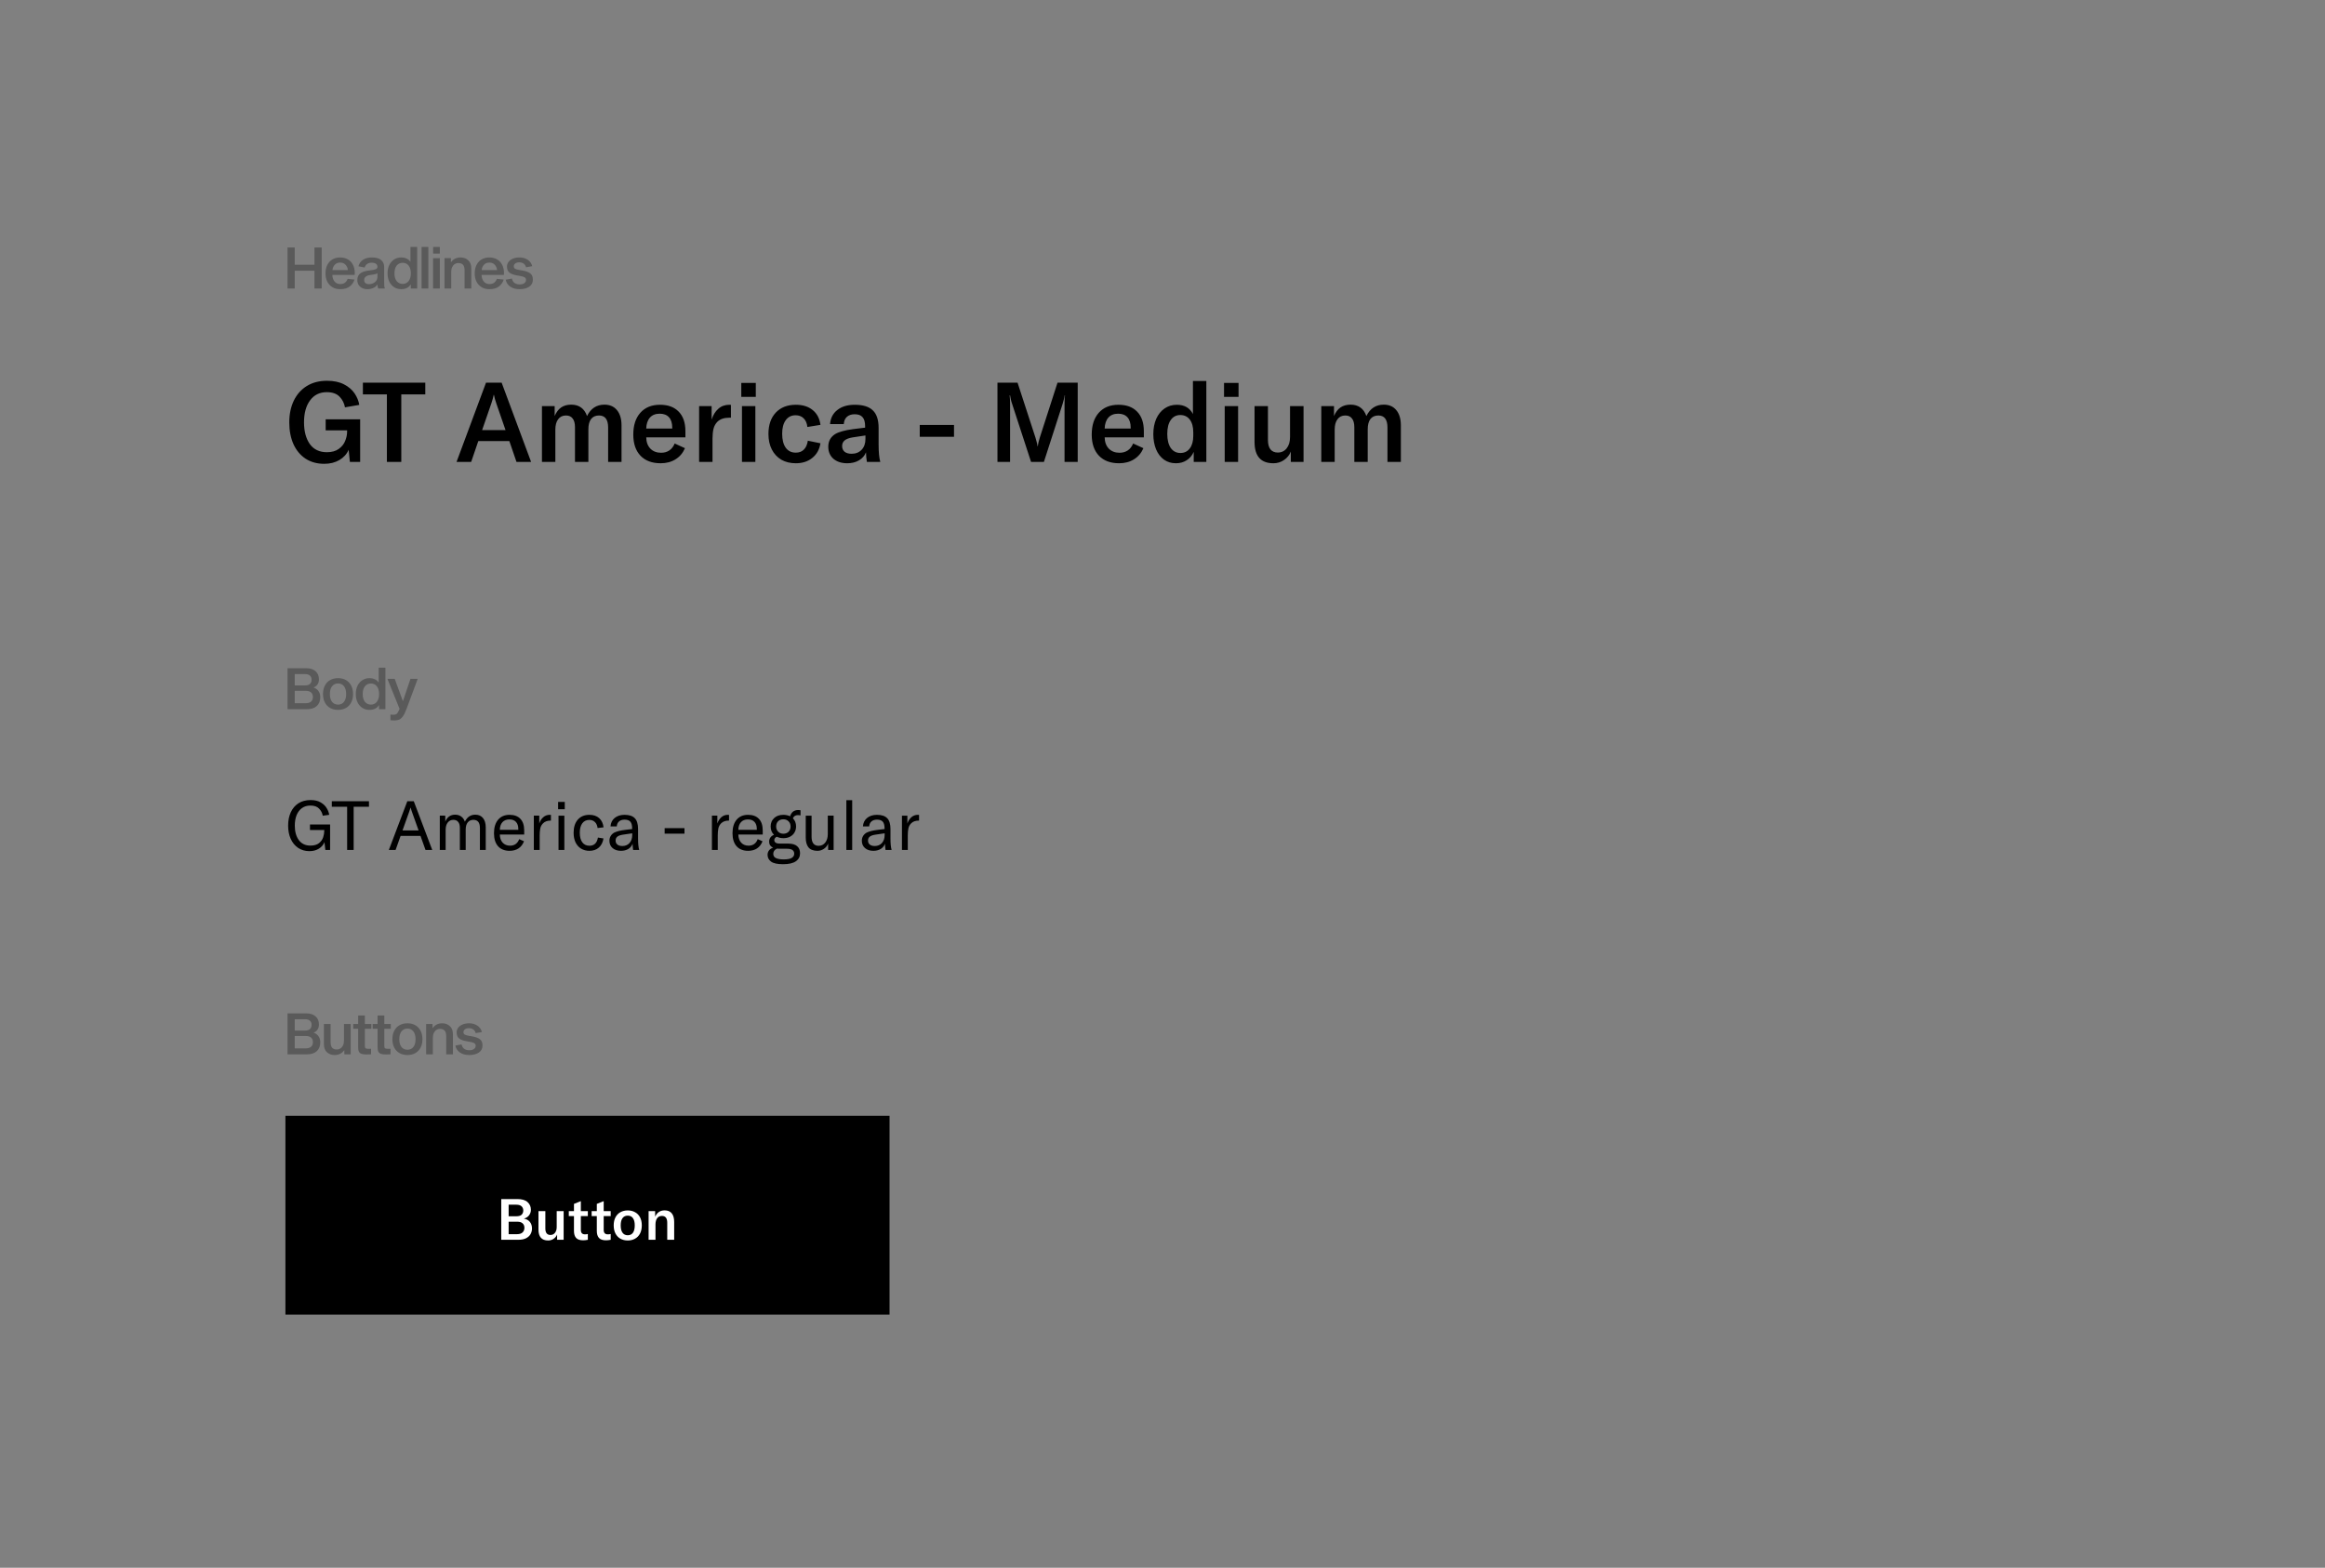 <svg fill="none" height="913" viewBox="0 0 1354 913" width="1354" xmlns="http://www.w3.org/2000/svg"><rect x="0" y="0" width="1354" height="913" fill="#808080" stroke="none"/><g fill="#000"><path d="m187.343 168h-4.209v-10.354h-11.489v10.354h-4.209v-23.848h4.209v10.02h11.489v-10.02h4.209zm19.093-5.177c-.468 1.536-1.369 2.85-2.705 3.941s-3.218 1.637-5.645 1.637c-1.692 0-3.184-.379-4.476-1.136-1.291-.779-2.293-1.859-3.006-3.24-.69-1.38-1.035-2.983-1.035-4.809 0-1.871.345-3.496 1.035-4.877.69-1.403 1.67-2.483 2.939-3.24 1.292-.779 2.806-1.169 4.543-1.169 1.67 0 3.14.357 4.409 1.069 1.291.713 2.293 1.759 3.006 3.14.735 1.358 1.102 2.984 1.102 4.876 0 .223-.022.579-.067 1.069h-12.993c.045 1.581.479 2.873 1.303 3.875.824.979 1.904 1.469 3.24 1.469 1.269 0 2.249-.3 2.939-.902.69-.623 1.169-1.336 1.436-2.137zm-8.35-9.92c-1.314 0-2.36.423-3.14 1.269-.757.824-1.202 1.859-1.336 3.106h8.985c-.134-1.247-.59-2.282-1.369-3.106-.758-.846-1.804-1.269-3.14-1.269zm22.265 15.097c-.156-.178-.289-.479-.401-.902-.089-.423-.133-.913-.133-1.469-.512.89-1.325 1.581-2.438 2.07-1.091.468-2.238.702-3.441.702-1.046 0-2.026-.212-2.939-.635-.891-.423-1.603-1.035-2.138-1.837-.512-.801-.768-1.726-.768-2.772 0-1.826.613-3.173 1.837-4.042 1.247-.868 3.118-1.425 5.612-1.67 1.647-.178 2.772-.411 3.373-.701.601-.312.902-.757.902-1.336 0-.779-.29-1.381-.869-1.804-.556-.423-1.425-.634-2.605-.634-.913 0-1.737.234-2.471.701-.713.468-1.214 1.169-1.503 2.104l-3.608-.701c.379-1.603 1.258-2.861 2.639-3.774 1.403-.913 3.095-1.37 5.077-1.37 2.471 0 4.297.501 5.477 1.503 1.181 1.002 1.771 2.338 1.771 4.008v8.852c0 1.091.022 1.892.066 2.404.067.513.201.947.401 1.303zm-.534-8.918c-.267.245-.768.457-1.503.635-.735.156-1.67.3-2.806.434-1.002.133-1.826.445-2.471.935-.646.468-.969 1.125-.969 1.971 0 .779.245 1.38.735 1.803.512.423 1.213.635 2.104.635.779 0 1.536-.156 2.271-.468.757-.311 1.381-.79 1.871-1.436.512-.668.768-1.503.768-2.505zm13.808-9.152c1.202 0 2.26.223 3.173.668.935.423 1.637 1.013 2.104 1.771h.134v-8.551h3.908v24.182h-3.708v-2.271h-.133c-.49.846-1.214 1.503-2.171 1.97-.958.468-2.049.702-3.274.702-1.536 0-2.905-.379-4.108-1.136-1.202-.779-2.149-1.859-2.839-3.24-.668-1.402-1.002-3.017-1.002-4.843 0-1.848.334-3.462 1.002-4.843.69-1.403 1.637-2.483 2.839-3.24 1.203-.779 2.561-1.169 4.075-1.169zm.902 15.398c1.447 0 2.594-.546 3.44-1.637.869-1.091 1.303-2.594 1.303-4.509s-.434-3.418-1.303-4.509c-.846-1.091-1.993-1.636-3.44-1.636-1.492 0-2.672.545-3.541 1.636-.846 1.091-1.269 2.594-1.269 4.509s.423 3.418 1.269 4.509c.869 1.091 2.049 1.637 3.541 1.637zm14.936-21.51v24.182h-3.942v-24.182zm6.686 6.513v17.669h-3.941v-17.669zm0-6.513v3.841h-3.908v-3.841zm6.553 8.851c1.314-1.826 3.162-2.739 5.545-2.739 1.759 0 3.228.546 4.409 1.637 1.202 1.069 1.803 2.661 1.803 4.776v11.657h-3.908v-10.588c0-1.514-.311-2.594-.935-3.24-.601-.668-1.514-1.002-2.739-1.002-.734 0-1.414.201-2.037.601-.624.401-1.125.991-1.503 1.771-.379.779-.568 1.714-.568 2.805v9.653h-3.908v-17.669h3.741l-.033 2.338zm30.628 10.154c-.468 1.536-1.37 2.85-2.706 3.941s-3.218 1.637-5.645 1.637c-1.692 0-3.184-.379-4.475-1.136-1.292-.779-2.294-1.859-3.006-3.24-.691-1.38-1.036-2.983-1.036-4.809 0-1.871.345-3.496 1.036-4.877.69-1.403 1.67-2.483 2.939-3.24 1.291-.779 2.806-1.169 4.542-1.169 1.67 0 3.14.357 4.409 1.069 1.292.713 2.294 1.759 3.006 3.14.735 1.358 1.103 2.984 1.103 4.876 0 .223-.023.579-.067 1.069h-12.993c.044 1.581.479 2.873 1.303 3.875.823.979 1.903 1.469 3.239 1.469 1.27 0 2.249-.3 2.94-.902.69-.623 1.169-1.336 1.436-2.137zm-8.351-9.92c-1.313 0-2.36.423-3.139 1.269-.757.824-1.203 1.859-1.336 3.106h8.984c-.133-1.247-.59-2.282-1.369-3.106-.757-.846-1.804-1.269-3.14-1.269zm21.364 2.739c-.223-.935-.69-1.648-1.403-2.138-.712-.49-1.547-.735-2.505-.735-.98 0-1.759.212-2.338.635-.579.401-.868.98-.868 1.737 0 .646.267 1.113.801 1.403.557.289 1.392.523 2.505.701l1.77.301c1.893.334 3.363.868 4.409 1.603 1.069.735 1.604 1.97 1.604 3.707 0 1.782-.713 3.151-2.138 4.109-1.425.957-3.284 1.436-5.578 1.436-2.227 0-4.053-.501-5.478-1.503s-2.293-2.338-2.605-4.008l3.607-.668c.245 1.158.757 2.015 1.537 2.572.779.556 1.781.835 3.006.835 1.091 0 1.97-.234 2.639-.702.69-.49 1.035-1.135 1.035-1.937 0-.69-.301-1.202-.902-1.536-.579-.335-1.458-.591-2.639-.769l-1.837-.334c-1.714-.267-3.095-.768-4.141-1.503-1.047-.735-1.57-1.948-1.57-3.64 0-1.025.312-1.938.935-2.739.624-.802 1.481-1.425 2.572-1.871 1.113-.445 2.349-.668 3.707-.668 1.292 0 2.472.223 3.541.668 1.069.446 1.937 1.058 2.605 1.837.69.78 1.125 1.637 1.303 2.572z" fill-opacity=".3"/><path d="m178.358 389.152c2.338 0 4.153.59 5.444 1.77 1.292 1.158 1.938 2.728 1.938 4.71 0 1.091-.256 2.037-.769 2.839-.489.801-1.235 1.403-2.237 1.803v.134c1.224.468 2.16 1.18 2.805 2.138.646.935.969 2.115.969 3.54 0 2.138-.679 3.83-2.038 5.077-1.336 1.225-3.228 1.837-5.678 1.837h-11.356v-23.848zm-.701 10.02c1.247 0 2.193-.289 2.839-.868s.968-1.392.968-2.438c0-1.069-.322-1.882-.968-2.439-.646-.579-1.592-.868-2.839-.868h-6.012v6.613zm.401 10.354c1.358 0 2.393-.311 3.106-.935.712-.623 1.069-1.514 1.069-2.672s-.357-2.048-1.069-2.672c-.713-.623-1.748-.935-3.106-.935h-6.413v7.214zm18.827-14.596c1.759 0 3.296.379 4.61 1.136 1.313.757 2.326 1.837 3.039 3.24s1.069 3.028 1.069 4.876-.356 3.474-1.069 4.877c-.713 1.38-1.726 2.449-3.039 3.206-1.314.757-2.851 1.136-4.61 1.136-1.781 0-3.34-.379-4.676-1.136-1.314-.757-2.327-1.826-3.039-3.206-.713-1.403-1.069-3.029-1.069-4.877s.356-3.473 1.069-4.876c.712-1.403 1.725-2.483 3.039-3.24 1.336-.757 2.895-1.136 4.676-1.136zm0 15.398c1.448 0 2.594-.534 3.441-1.603.846-1.091 1.269-2.606 1.269-4.543s-.423-3.451-1.269-4.542c-.847-1.091-1.993-1.637-3.441-1.637-1.469 0-2.638.546-3.507 1.637-.846 1.091-1.269 2.605-1.269 4.542s.423 3.452 1.269 4.543c.846 1.069 2.015 1.603 3.507 1.603zm18.246-15.398c1.202 0 2.26.223 3.173.668.935.423 1.637 1.013 2.104 1.771h.134v-8.551h3.908v24.182h-3.708v-2.271h-.133c-.49.846-1.214 1.503-2.172 1.97-.957.468-2.048.702-3.273.702-1.536 0-2.906-.379-4.108-1.136-1.202-.779-2.149-1.859-2.839-3.24-.668-1.402-1.002-3.017-1.002-4.843 0-1.848.334-3.462 1.002-4.843.69-1.403 1.637-2.483 2.839-3.24 1.202-.779 2.561-1.169 4.075-1.169zm.902 15.398c1.447 0 2.594-.546 3.44-1.637.868-1.091 1.303-2.594 1.303-4.509s-.435-3.418-1.303-4.509c-.846-1.091-1.993-1.636-3.44-1.636-1.492 0-2.672.545-3.541 1.636-.846 1.091-1.269 2.594-1.269 4.509s.423 3.418 1.269 4.509c.869 1.091 2.049 1.637 3.541 1.637zm20.647 2.672c-.69 1.848-1.381 3.24-2.071 4.175-.69.958-1.414 1.592-2.171 1.904-.735.312-1.625.467-2.672.467s-1.837-.033-2.371-.1v-3.34c.089 0 .278.023.567.067.312.045.724.067 1.236.067.846 0 1.481-.201 1.904-.601.445-.401.891-1.147 1.336-2.238l.267-.601-7.081-17.469h4.242l4.71 12.859h.133l4.342-12.859h4.209z" fill-opacity=".3"/><path d="m178.358 590.152c2.338 0 4.153.59 5.444 1.77 1.292 1.158 1.938 2.728 1.938 4.71 0 1.091-.256 2.037-.769 2.839-.489.801-1.235 1.403-2.237 1.803v.134c1.224.468 2.16 1.18 2.805 2.138.646.935.969 2.115.969 3.54 0 2.138-.679 3.83-2.038 5.077-1.336 1.225-3.228 1.837-5.678 1.837h-11.356v-23.848zm-.701 10.02c1.247 0 2.193-.289 2.839-.868s.968-1.392.968-2.438c0-1.069-.322-1.882-.968-2.439-.646-.579-1.592-.868-2.839-.868h-6.012v6.613zm.401 10.354c1.358 0 2.393-.311 3.106-.935.712-.623 1.069-1.514 1.069-2.672s-.357-2.048-1.069-2.672c-.713-.623-1.748-.935-3.106-.935h-6.413v7.214zm22.334 1.136c-1.291 1.826-3.139 2.739-5.544 2.739-1.759 0-3.24-.535-4.442-1.603-1.181-1.069-1.771-2.661-1.771-4.777v-11.69h3.908v10.588c0 1.514.301 2.605.902 3.273.624.668 1.548 1.002 2.772 1.002.713 0 1.381-.2 2.004-.601.646-.401 1.158-.991 1.537-1.77.378-.779.568-1.715.568-2.806v-9.686h3.907v17.669h-3.707v-2.338zm14.094-.868c.757 0 1.292-.012 1.604-.034v3.24c-.535.045-1.448.067-2.739.067-1.158 0-2.082-.112-2.773-.334-.668-.223-1.169-.624-1.503-1.203s-.501-1.402-.501-2.471v-10.922h-2.872v-2.806h2.872v-4.943h3.908v4.943h3.775v2.806h-3.775v9.886c0 .757.145 1.247.434 1.47.29.2.813.301 1.57.301zm11.319 0c.757 0 1.291-.012 1.603-.034v3.24c-.535.045-1.447.067-2.739.067-1.158 0-2.082-.112-2.772-.334-.668-.223-1.169-.624-1.503-1.203s-.501-1.402-.501-2.471v-10.922h-2.873v-2.806h2.873v-4.943h3.908v4.943h3.774v2.806h-3.774v9.886c0 .757.144 1.247.434 1.47.289.2.813.301 1.57.301zm11.494-14.864c1.759 0 3.295.379 4.609 1.136s2.327 1.837 3.039 3.24c.713 1.403 1.069 3.028 1.069 4.876s-.356 3.474-1.069 4.877c-.712 1.38-1.725 2.449-3.039 3.206s-2.85 1.136-4.609 1.136c-1.782 0-3.34-.379-4.676-1.136-1.314-.757-2.327-1.826-3.04-3.206-.712-1.403-1.069-3.029-1.069-4.877s.357-3.473 1.069-4.876c.713-1.403 1.726-2.483 3.04-3.24 1.336-.757 2.894-1.136 4.676-1.136zm0 15.398c1.447 0 2.594-.534 3.44-1.603.846-1.091 1.269-2.606 1.269-4.543s-.423-3.451-1.269-4.542-1.993-1.637-3.44-1.637c-1.47 0-2.639.546-3.507 1.637-.847 1.091-1.27 2.605-1.27 4.542s.423 3.452 1.27 4.543c.846 1.069 2.015 1.603 3.507 1.603zm14.705-12.659c1.313-1.826 3.162-2.739 5.544-2.739 1.759 0 3.229.546 4.409 1.637 1.202 1.069 1.804 2.661 1.804 4.776v11.657h-3.908v-10.588c0-1.514-.312-2.594-.935-3.24-.602-.668-1.515-1.002-2.739-1.002-.735 0-1.414.201-2.038.601-.623.401-1.124.991-1.503 1.771-.378.779-.568 1.714-.568 2.805v9.653h-3.907v-17.669h3.74l-.033 2.338zm25.016 2.973c-.223-.935-.691-1.648-1.403-2.138-.713-.49-1.548-.735-2.505-.735-.98 0-1.759.212-2.338.635-.579.401-.869.98-.869 1.737 0 .646.268 1.113.802 1.403.557.289 1.392.523 2.505.701l1.77.301c1.893.334 3.363.868 4.409 1.603 1.069.735 1.603 1.97 1.603 3.707 0 1.782-.712 3.151-2.137 4.109-1.425.957-3.285 1.436-5.578 1.436-2.227 0-4.053-.501-5.478-1.503s-2.293-2.338-2.605-4.008l3.607-.668c.245 1.158.757 2.015 1.537 2.572.779.556 1.781.835 3.006.835 1.091 0 1.97-.234 2.638-.702.69-.49 1.036-1.135 1.036-1.937 0-.69-.301-1.202-.902-1.536-.579-.335-1.459-.591-2.639-.769l-1.837-.334c-1.714-.267-3.095-.768-4.142-1.503-1.046-.735-1.569-1.948-1.569-3.64 0-1.025.311-1.938.935-2.739.623-.802 1.481-1.425 2.572-1.871 1.113-.445 2.349-.668 3.707-.668 1.292 0 2.472.223 3.541.668 1.068.446 1.937 1.058 2.605 1.837.69.78 1.124 1.637 1.302 2.572z" fill-opacity=".3"/><path d="m166.219 649.801h351.819v115.788h-351.819z"/></g><path d="m305.07 709.675c1.492.245 2.65.869 3.474 1.871.846 1.002 1.269 2.293 1.269 3.874 0 1.18-.279 2.271-.835 3.273-.535.98-1.403 1.782-2.606 2.405-1.18.601-2.683.902-4.509.902h-9.953v-23.714h9.386c2.716 0 4.709.601 5.978 1.803 1.27 1.18 1.904 2.65 1.904 4.409 0 1.225-.356 2.305-1.069 3.24-.69.935-1.703 1.581-3.039 1.937zm-8.851-8.116v6.747h4.375c1.537 0 2.605-.312 3.207-.935.623-.646.935-1.448.935-2.405 0-1.002-.323-1.815-.969-2.438-.646-.646-1.703-.969-3.173-.969zm4.843 17.168c1.492 0 2.583-.345 3.273-1.036.713-.69 1.069-1.581 1.069-2.672 0-1.069-.345-1.926-1.036-2.572-.69-.645-1.714-.968-3.072-.968h-5.077v7.248zm18.168 3.674c-3.763 0-5.645-2.127-5.645-6.38v-10.721h4.008v10.12c0 1.225.245 2.16.735 2.806.512.645 1.247.968 2.204.968 1.114 0 2.004-.423 2.672-1.269.669-.846 1.003-1.97 1.003-3.373v-9.252h4.041v16.7h-3.808v-3.106c-.4 1.046-1.08 1.892-2.037 2.538-.935.646-1.993.969-3.173.969zm12.022-17.101h3.006v-4.209l4.008-1.603v5.812h4.075v2.906h-4.075v7.982c0 .913.2 1.581.601 2.004s1.013.635 1.837.635c.557 0 1.102-.067 1.637-.2v3.373c-.98.2-1.893.301-2.739.301-1.915 0-3.284-.468-4.108-1.403s-1.236-2.294-1.236-4.075v-8.617h-3.006zm13.308 0h3.006v-4.209l4.008-1.603v5.812h4.075v2.906h-4.075v7.982c0 .913.2 1.581.601 2.004s1.013.635 1.837.635c.557 0 1.103-.067 1.637-.2v3.373c-.98.2-1.893.301-2.739.301-1.915 0-3.284-.468-4.108-1.403s-1.236-2.294-1.236-4.075v-8.617h-3.006zm21.023 17.101c-1.603 0-3.028-.345-4.275-1.036-1.225-.69-2.182-1.692-2.873-3.006-.69-1.336-1.035-2.917-1.035-4.743 0-1.825.345-3.395 1.035-4.709.691-1.314 1.648-2.305 2.873-2.973 1.247-.69 2.672-1.035 4.275-1.035s3.017.345 4.242 1.035c1.247.668 2.215 1.659 2.906 2.973.69 1.314 1.035 2.884 1.035 4.709 0 1.826-.345 3.407-1.035 4.743-.691 1.314-1.659 2.316-2.906 3.006-1.225.691-2.639 1.036-4.242 1.036zm0-3.04c1.291 0 2.293-.478 3.006-1.436.713-.98 1.069-2.416 1.069-4.309 0-1.87-.356-3.284-1.069-4.241-.69-.958-1.692-1.437-3.006-1.437s-2.327.479-3.039 1.437c-.713.957-1.069 2.371-1.069 4.241 0 1.871.356 3.296 1.069 4.276.712.979 1.725 1.469 3.039 1.469zm12.138-14.061h3.808v3.24c1.135-2.45 2.983-3.674 5.544-3.674 1.826 0 3.206.578 4.142 1.736.935 1.136 1.403 2.817 1.403 5.044v10.354h-4.042v-9.953c0-2.628-1.035-3.942-3.106-3.942-1.18 0-2.104.446-2.772 1.336-.646.891-.969 2.127-.969 3.708v8.851h-4.008z" fill="#fff"/><path d="m180.24 495.68c-2.533 0-4.747-.64-6.64-1.92-1.867-1.28-3.307-3.04-4.32-5.28-.987-2.267-1.48-4.827-1.48-7.68 0-2.907.507-5.48 1.52-7.72 1.04-2.267 2.533-4.027 4.48-5.28 1.973-1.253 4.333-1.88 7.08-1.88 2.4 0 4.373.467 5.92 1.4 1.573.933 2.733 2.053 3.48 3.36.773 1.28 1.253 2.56 1.44 3.84l-3.76.52c-.267-1.547-.973-2.92-2.12-4.12-1.12-1.2-2.813-1.8-5.08-1.8-1.893 0-3.533.493-4.92 1.48-1.36.987-2.4 2.36-3.12 4.12-.693 1.76-1.04 3.8-1.04 6.12 0 3.413.773 6.2 2.32 8.36 1.573 2.16 3.84 3.24 6.8 3.24 2.133 0 3.8-.48 5-1.44 1.2-.987 2-2.12 2.4-3.4.427-1.307.64-2.56.64-3.76v-.48h-8.32v-3.2h11.72v14.84h-2.76l-.52-4.56c-.64 1.573-1.733 2.84-3.28 3.8s-3.36 1.44-5.44 1.44zm34.636-29.08v3.2h-8.92v25.2h-3.8v-25.2h-8.92v-3.2zm32.932 28.4-2.92-8.2h-11.6l-2.92 8.2h-3.92l10.76-28.4h3.76l10.76 28.4zm-4.04-11.4-3.96-11.08c-.293-.8-.52-1.52-.68-2.16h-.08c-.16.64-.386 1.36-.68 2.16l-3.96 11.08zm15.555-8.6v3.48c1.12-2.693 3.027-4.04 5.72-4.04 1.387 0 2.56.347 3.52 1.04.987.693 1.707 1.707 2.16 3.04 1.334-2.72 3.36-4.08 6.08-4.08 1.92 0 3.414.653 4.48 1.96 1.067 1.307 1.6 3.133 1.6 5.48v13.12h-3.4v-12.84c0-3.147-1.266-4.72-3.8-4.72-1.413 0-2.52.507-3.32 1.52-.773.987-1.16 2.387-1.16 4.2v11.84h-3.4v-13c0-1.467-.333-2.587-1-3.36-.64-.8-1.56-1.2-2.76-1.2-1.386 0-2.493.533-3.32 1.6-.8 1.04-1.2 2.467-1.2 4.28v11.68h-3.4v-20zm45.96 11h-14.2c.026 1.947.573 3.52 1.64 4.72 1.093 1.173 2.533 1.76 4.32 1.76 1.28 0 2.373-.32 3.28-.96.906-.667 1.586-1.613 2.04-2.84l2.8 1.24c-.694 1.813-1.76 3.2-3.2 4.16-1.414.933-3.134 1.4-5.16 1.4-2.88 0-5.12-.88-6.72-2.64-1.6-1.787-2.4-4.32-2.4-7.6 0-3.36.8-5.987 2.4-7.88s3.826-2.84 6.68-2.84c2.72 0 4.813.773 6.28 2.32 1.493 1.547 2.24 3.8 2.24 6.76zm-3.44-3.2c0-1.813-.454-3.2-1.36-4.16-.88-.96-2.147-1.44-3.8-1.44-1.734 0-3.094.533-4.08 1.6-.96 1.067-1.467 2.547-1.52 4.44h10.76zm12.206-3.24c.507-1.493 1.28-2.707 2.32-3.64 1.067-.933 2.32-1.4 3.76-1.4.32 0 .56.013.72.04v3.32h-.16c-1.893 0-3.36.52-4.4 1.56-.853.853-1.4 1.84-1.64 2.96s-.36 2.467-.36 4.04v8.56h-3.4v-20h3.16zm11.215 15.44v-20h3.4v20zm-.24-23.72v-4.28h3.88v4.28zm18.226 24.2c-1.84 0-3.453-.427-4.84-1.28s-2.467-2.067-3.24-3.64c-.747-1.6-1.12-3.453-1.12-5.56 0-3.253.813-5.813 2.44-7.68 1.653-1.867 3.907-2.8 6.76-2.8 2.347 0 4.24.64 5.68 1.92s2.293 3.067 2.56 5.36l-3.48.4c-.187-1.52-.707-2.68-1.56-3.48-.827-.827-1.92-1.24-3.28-1.24-1.733 0-3.093.667-4.08 2-.96 1.307-1.44 3.133-1.44 5.48 0 2.4.493 4.267 1.48 5.6.987 1.307 2.373 1.96 4.16 1.96 1.36 0 2.453-.4 3.28-1.2s1.373-1.987 1.64-3.56l3.24.52c-.373 2.293-1.28 4.067-2.72 5.32-1.413 1.253-3.24 1.88-5.48 1.88zm18.419 0c-2.053 0-3.693-.533-4.92-1.6-1.226-1.067-1.84-2.493-1.84-4.28 0-1.013.24-1.92.72-2.72.48-.827 1.174-1.493 2.08-2 .774-.373 1.68-.693 2.72-.96s2.374-.493 4-.68l3.72-.44v-.32c0-1.84-.346-3.16-1.04-3.96-.693-.8-1.813-1.2-3.36-1.2-1.36 0-2.44.347-3.24 1.04s-1.24 1.667-1.32 2.92h-3.64c.134-2.053.934-3.693 2.4-4.92 1.494-1.227 3.414-1.84 5.76-1.84 2.747 0 4.747.667 6 2 1.254 1.307 1.88 3.413 1.88 6.32v5.4c0 3.04.227 5.293.68 6.76h-3.56c-.16-1.12-.266-2.333-.32-3.64-.453 1.28-1.28 2.293-2.48 3.04-1.2.72-2.613 1.08-4.24 1.08zm.76-2.8c1.734 0 3.12-.573 4.16-1.72 1.067-1.173 1.6-2.733 1.6-4.68v-1l-5.44.8c-1.466.213-2.546.6-3.24 1.16-.666.533-1 1.293-1 2.28s.347 1.76 1.04 2.32c.694.56 1.654.84 2.88.84zm24.634-10.4h11.56v3.2h-11.56zm30.697-2.72c.507-1.493 1.28-2.707 2.32-3.64 1.067-.933 2.32-1.4 3.76-1.4.32 0 .56.013.72.04v3.32h-.16c-1.893 0-3.36.52-4.4 1.56-.853.853-1.4 1.84-1.64 2.96s-.36 2.467-.36 4.04v8.56h-3.4v-20h3.16zm26.429 6.44h-14.2c.027 1.947.573 3.52 1.64 4.72 1.093 1.173 2.533 1.76 4.32 1.76 1.28 0 2.373-.32 3.28-.96.907-.667 1.587-1.613 2.04-2.84l2.8 1.24c-.693 1.813-1.76 3.2-3.2 4.16-1.413.933-3.133 1.4-5.16 1.4-2.88 0-5.12-.88-6.72-2.64-1.6-1.787-2.4-4.32-2.4-7.6 0-3.36.8-5.987 2.4-7.88s3.827-2.84 6.68-2.84c2.72 0 4.813.773 6.28 2.32 1.493 1.547 2.24 3.8 2.24 6.76zm-3.44-3.2c0-1.813-.453-3.2-1.36-4.16-.88-.96-2.147-1.44-3.8-1.44-1.733 0-3.093.533-4.08 1.6-.96 1.067-1.467 2.547-1.52 4.44h10.76zm24.016-8.12c-1.52 0-2.52.627-3 1.88 1.226 1.227 1.84 2.8 1.84 4.72 0 1.307-.307 2.48-.92 3.52-.587 1.013-1.44 1.827-2.56 2.44-1.094.587-2.4.88-3.92.88-1.387 0-2.667-.28-3.84-.84-.427.187-.774.453-1.04.8-.267.32-.4.707-.4 1.16 0 .613.253 1.107.76 1.48.533.373 1.386.56 2.56.56h4.88c2.24 0 3.933.493 5.08 1.48 1.146.96 1.72 2.347 1.72 4.16 0 1.973-.814 3.52-2.44 4.64-1.627 1.147-4.12 1.72-7.48 1.72-3.254 0-5.574-.507-6.96-1.52-1.36-1.013-2.04-2.333-2.04-3.96 0-.96.28-1.813.84-2.56.56-.72 1.36-1.253 2.4-1.6-1.547-.693-2.32-1.853-2.32-3.48 0-.96.253-1.787.76-2.48.506-.693 1.2-1.2 2.08-1.52-1.307-1.253-1.96-2.88-1.96-4.88 0-1.973.666-3.587 2-4.84 1.333-1.28 3.133-1.92 5.4-1.92 1.413 0 2.72.28 3.92.84.32-1.093.866-1.973 1.64-2.64.8-.667 1.84-1 3.12-1 .48 0 .92.053 1.32.16v2.96c-.534-.107-1.014-.16-1.44-.16zm-8.56 10.84c1.253 0 2.266-.387 3.04-1.16.773-.8 1.16-1.813 1.16-3.04s-.387-2.227-1.16-3c-.774-.8-1.787-1.2-3.04-1.2-1.28 0-2.307.387-3.08 1.16-.747.773-1.12 1.773-1.12 3s.386 2.24 1.16 3.04c.773.8 1.786 1.2 3.04 1.2zm-2.08 8.76c-.427 0-.987-.027-1.68-.08-.694.32-1.227.747-1.6 1.28-.347.533-.52 1.107-.52 1.72 0 1.173.52 2.013 1.56 2.52 1.066.507 2.573.76 4.52.76 2.266 0 3.853-.307 4.76-.92.906-.587 1.36-1.387 1.36-2.4 0-.933-.347-1.653-1.04-2.16-.694-.48-1.734-.72-3.12-.72zm21.949 1.2c-2.4 0-4.146-.667-5.24-2-1.066-1.333-1.6-3.24-1.6-5.72v-12.76h3.4v12.36c0 1.68.347 2.973 1.04 3.88.72.88 1.734 1.32 3.04 1.32 1.6 0 2.894-.627 3.88-1.88.987-1.253 1.48-2.893 1.48-4.92v-10.76h3.4v20h-3.2v-3.76c-.453 1.227-1.253 2.24-2.4 3.04-1.146.8-2.413 1.2-3.8 1.2zm20.212-29.48v29h-3.4v-29zm12.376 29.48c-2.054 0-3.694-.533-4.92-1.6-1.227-1.067-1.84-2.493-1.84-4.28 0-1.013.24-1.92.72-2.72.48-.827 1.173-1.493 2.08-2 .773-.373 1.68-.693 2.72-.96s2.373-.493 4-.68l3.72-.44v-.32c0-1.84-.347-3.16-1.04-3.96-.694-.8-1.814-1.2-3.36-1.2-1.36 0-2.44.347-3.24 1.04s-1.24 1.667-1.32 2.92h-3.64c.133-2.053.933-3.693 2.4-4.92 1.493-1.227 3.413-1.84 5.76-1.84 2.746 0 4.746.667 6 2 1.253 1.307 1.88 3.413 1.88 6.32v5.4c0 3.04.226 5.293.68 6.76h-3.56c-.16-1.12-.267-2.333-.32-3.64-.454 1.28-1.28 2.293-2.48 3.04-1.2.72-2.614 1.08-4.24 1.08zm.76-2.8c1.733 0 3.12-.573 4.16-1.72 1.066-1.173 1.6-2.733 1.6-4.68v-1l-5.44.8c-1.467.213-2.547.6-3.24 1.16-.667.533-1 1.293-1 2.28s.346 1.76 1.04 2.32c.693.56 1.653.84 2.88.84zm19.002-13.12c.507-1.493 1.28-2.707 2.32-3.64 1.067-.933 2.32-1.4 3.76-1.4.32 0 .56.013.72.04v3.32h-.16c-1.893 0-3.36.52-4.4 1.56-.853.853-1.4 1.84-1.64 2.96s-.36 2.467-.36 4.04v8.56h-3.4v-20h3.16z" fill="#000"/><path d="m188.815 270.105c-4.16 0-7.778-.997-10.855-2.99-3.077-2.037-5.438-4.875-7.085-8.515-1.603-3.64-2.405-7.843-2.405-12.61s.867-8.97 2.6-12.61c1.777-3.683 4.312-6.543 7.605-8.58s7.215-3.055 11.765-3.055c3.9 0 7.193.693 9.88 2.08s4.745 3.142 6.175 5.265 2.34 4.355 2.73 6.695l-8.32 1.43c-.433-2.427-1.495-4.507-3.185-6.24s-4.16-2.6-7.41-2.6c-4.16 0-7.41 1.603-9.75 4.81-2.34 3.163-3.51 7.41-3.51 12.74 0 5.243 1.127 9.468 3.38 12.675 2.297 3.163 5.612 4.745 9.945 4.745 2.86 0 5.178-.65 6.955-1.95s3.012-2.86 3.705-4.68c.737-1.82 1.105-3.575 1.105-5.265v-.845h-12.48v-6.435h20.085v24.83h-5.98l-.715-7.085c-1.083 2.513-2.882 4.507-5.395 5.98s-5.46 2.21-8.84 2.21zm58.856-47.255v6.825h-13.975v39.325h-8.385v-39.325h-13.975v-6.825zm53.109 46.15-4.16-12.155h-18.07l-4.16 12.155h-8.515l17.16-46.15h9.1l17.16 46.15zm-6.37-18.525-5.395-15.6c-.607-1.777-1.062-3.423-1.365-4.94h-.13c-.304 1.517-.759 3.163-1.365 4.94l-5.395 15.6zm28.609-13.975v5.785c.954-2.253 2.21-3.922 3.77-5.005 1.604-1.083 3.554-1.625 5.85-1.625 4.594 0 7.67 2.21 9.23 6.63 2.167-4.42 5.547-6.63 10.14-6.63 3.12 0 5.547 1.062 7.28 3.185 1.777 2.123 2.665 5.092 2.665 8.905v21.255h-7.8v-20.02c0-4.68-1.776-7.02-5.33-7.02-1.993 0-3.531.693-4.615 2.08-1.04 1.387-1.56 3.38-1.56 5.98v18.98h-7.8v-20.215c0-2.253-.455-3.943-1.365-5.07-.866-1.17-2.166-1.755-3.9-1.755-1.95 0-3.466.737-4.55 2.21-1.083 1.43-1.625 3.445-1.625 6.045v18.785h-7.8v-32.5zm76.138 18.2h-22.815c.043 2.73.845 4.918 2.405 6.565 1.603 1.603 3.683 2.405 6.24 2.405 1.863 0 3.467-.455 4.81-1.365s2.383-2.253 3.12-4.03l5.98 2.73c-1.213 2.817-3.055 4.983-5.525 6.5-2.427 1.517-5.308 2.275-8.645 2.275-4.983 0-8.883-1.452-11.7-4.355-2.817-2.947-4.225-7.063-4.225-12.35 0-5.373 1.365-9.598 4.095-12.675 2.773-3.12 6.587-4.68 11.44-4.68 4.723 0 8.363 1.343 10.92 4.03 2.6 2.643 3.9 6.435 3.9 11.375zm-7.67-5.655c0-2.643-.628-4.658-1.885-6.045s-3.055-2.08-5.395-2.08c-2.47 0-4.377.758-5.72 2.275s-2.058 3.64-2.145 6.37h15.145zm22.935-4.68c.867-2.687 2.167-4.788 3.9-6.305 1.734-1.56 3.879-2.34 6.435-2.34.39 0 .694.022.91.065v7.475h-1.04c-2.903 0-5.156.758-6.76 2.275-1.17 1.17-1.95 2.557-2.34 4.16s-.585 3.51-.585 5.72v13.585h-7.8v-32.5h7.28zm17.667 24.635v-32.5h7.8v32.5zm-.39-37.895v-8.125h8.45v8.125zm31.739 38.675c-3.207 0-6.023-.693-8.45-2.08-2.383-1.43-4.225-3.423-5.525-5.98s-1.95-5.547-1.95-8.97c0-5.287 1.43-9.447 4.29-12.48s6.76-4.55 11.7-4.55c4.03 0 7.302 1.04 9.815 3.12 2.513 2.037 4.008 4.897 4.485 8.58l-7.605 1.235c-.26-2.21-.997-3.9-2.21-5.07-1.17-1.17-2.73-1.755-4.68-1.755-2.427 0-4.333.953-5.72 2.86s-2.08 4.528-2.08 7.865c0 3.51.693 6.24 2.08 8.19 1.387 1.907 3.337 2.86 5.85 2.86 1.95 0 3.51-.585 4.68-1.755 1.213-1.17 1.993-2.903 2.34-5.2l7.345 1.495c-.563 3.597-2.145 6.435-4.745 8.515-2.557 2.08-5.763 3.12-9.62 3.12zm29.971 0c-3.337 0-6.024-.867-8.06-2.6-1.994-1.777-2.99-4.117-2.99-7.02 0-1.56.325-2.968.975-4.225.693-1.257 1.69-2.297 2.99-3.12 1.17-.693 2.578-1.257 4.225-1.69 1.646-.477 3.77-.888 6.37-1.235l6.89-.845v-.845c0-2.427-.499-4.182-1.495-5.265-.954-1.127-2.47-1.69-4.55-1.69-1.907 0-3.424.498-4.55 1.495-1.084.953-1.69 2.362-1.82 4.225h-7.995c.26-3.467 1.668-6.197 4.225-8.19 2.556-2.037 5.936-3.055 10.14-3.055 4.81 0 8.32 1.083 10.53 3.25 2.253 2.123 3.38 5.547 3.38 10.27v9.685c0 4.42.325 7.778.975 10.075h-7.8c-.304-1.777-.477-3.64-.52-5.59-.78 1.993-2.145 3.553-4.095 4.68-1.907 1.127-4.182 1.69-6.825 1.69zm2.535-5.525c2.426 0 4.376-.78 5.85-2.34 1.473-1.56 2.21-3.64 2.21-6.24v-2.08l-7.345 1.105c-2.167.347-3.749.932-4.745 1.755-.997.823-1.495 1.928-1.495 3.315s.476 2.492 1.43 3.315c.996.78 2.361 1.17 4.095 1.17zm39.688-16.77h19.955v6.89h-19.955zm45.258-24.635h11.7l10.465 32.11c.303.997.542 1.863.715 2.6.217.737.368 1.517.455 2.34h.13c.173-1.343.563-3.012 1.17-5.005l10.335-32.045h11.765v46.15h-7.67v-33.67c0-1.95.087-3.64.26-5.07h-.195c-.043.563-.195 1.322-.455 2.275-.217.953-.455 1.82-.715 2.6l-10.92 33.865h-7.475l-11.05-33.865c-.26-.65-.498-1.473-.715-2.47s-.368-1.798-.455-2.405h-.26c.173 1.387.26 3.077.26 5.07v33.67h-7.345zm85.249 31.85h-22.815c.044 2.73.845 4.918 2.405 6.565 1.604 1.603 3.684 2.405 6.24 2.405 1.864 0 3.467-.455 4.81-1.365 1.344-.91 2.384-2.253 3.12-4.03l5.98 2.73c-1.213 2.817-3.055 4.983-5.525 6.5-2.426 1.517-5.308 2.275-8.645 2.275-4.983 0-8.883-1.452-11.7-4.355-2.816-2.947-4.225-7.063-4.225-12.35 0-5.373 1.365-9.598 4.095-12.675 2.774-3.12 6.587-4.68 11.44-4.68 4.724 0 8.364 1.343 10.92 4.03 2.6 2.643 3.9 6.435 3.9 11.375zm-7.67-5.655c0-2.643-.628-4.658-1.885-6.045-1.256-1.387-3.055-2.08-5.395-2.08-2.47 0-4.376.758-5.72 2.275-1.343 1.517-2.058 3.64-2.145 6.37h15.145zm26.311 20.735c-2.6 0-4.896-.693-6.89-2.08-1.993-1.43-3.531-3.423-4.615-5.98-1.083-2.6-1.625-5.568-1.625-8.905s.564-6.305 1.69-8.905c1.17-2.6 2.795-4.615 4.875-6.045s4.464-2.145 7.15-2.145c4.377 0 7.497 1.798 9.36 5.395v-19.24h7.8v47.125h-7.345v-5.85c-.91 2.08-2.275 3.705-4.095 4.875-1.776 1.17-3.878 1.755-6.305 1.755zm2.665-5.98c2.297 0 4.117-.888 5.46-2.665 1.344-1.82 2.015-4.247 2.015-7.28v-2.08c0-3.163-.671-5.633-2.015-7.41-1.343-1.777-3.185-2.665-5.525-2.665-2.383 0-4.246.975-5.59 2.925-1.343 1.907-2.015 4.593-2.015 8.06s.672 6.197 2.015 8.19c1.387 1.95 3.272 2.925 5.655 2.925zm25.781 5.2v-32.5h7.8v32.5zm-.39-37.895v-8.125h8.45v8.125zm28.75 38.675c-7.324 0-10.985-4.138-10.985-12.415v-20.865h7.8v19.695c0 2.383.476 4.203 1.43 5.46.996 1.257 2.426 1.885 4.29 1.885 2.166 0 3.9-.823 5.2-2.47s1.95-3.835 1.95-6.565v-18.005h7.865v32.5h-7.41v-6.045c-.78 2.037-2.102 3.683-3.965 4.94-1.82 1.257-3.879 1.885-6.175 1.885zm35.291-33.28v5.785c.953-2.253 2.21-3.922 3.77-5.005 1.603-1.083 3.553-1.625 5.85-1.625 4.593 0 7.67 2.21 9.23 6.63 2.166-4.42 5.546-6.63 10.14-6.63 3.12 0 5.546 1.062 7.28 3.185 1.776 2.123 2.665 5.092 2.665 8.905v21.255h-7.8v-20.02c0-4.68-1.777-7.02-5.33-7.02-1.994 0-3.532.693-4.615 2.08-1.04 1.387-1.56 3.38-1.56 5.98v18.98h-7.8v-20.215c0-2.253-.455-3.943-1.365-5.07-.867-1.17-2.167-1.755-3.9-1.755-1.95 0-3.467.737-4.55 2.21-1.084 1.43-1.625 3.445-1.625 6.045v18.785h-7.8v-32.5z" fill="#000"/></svg>